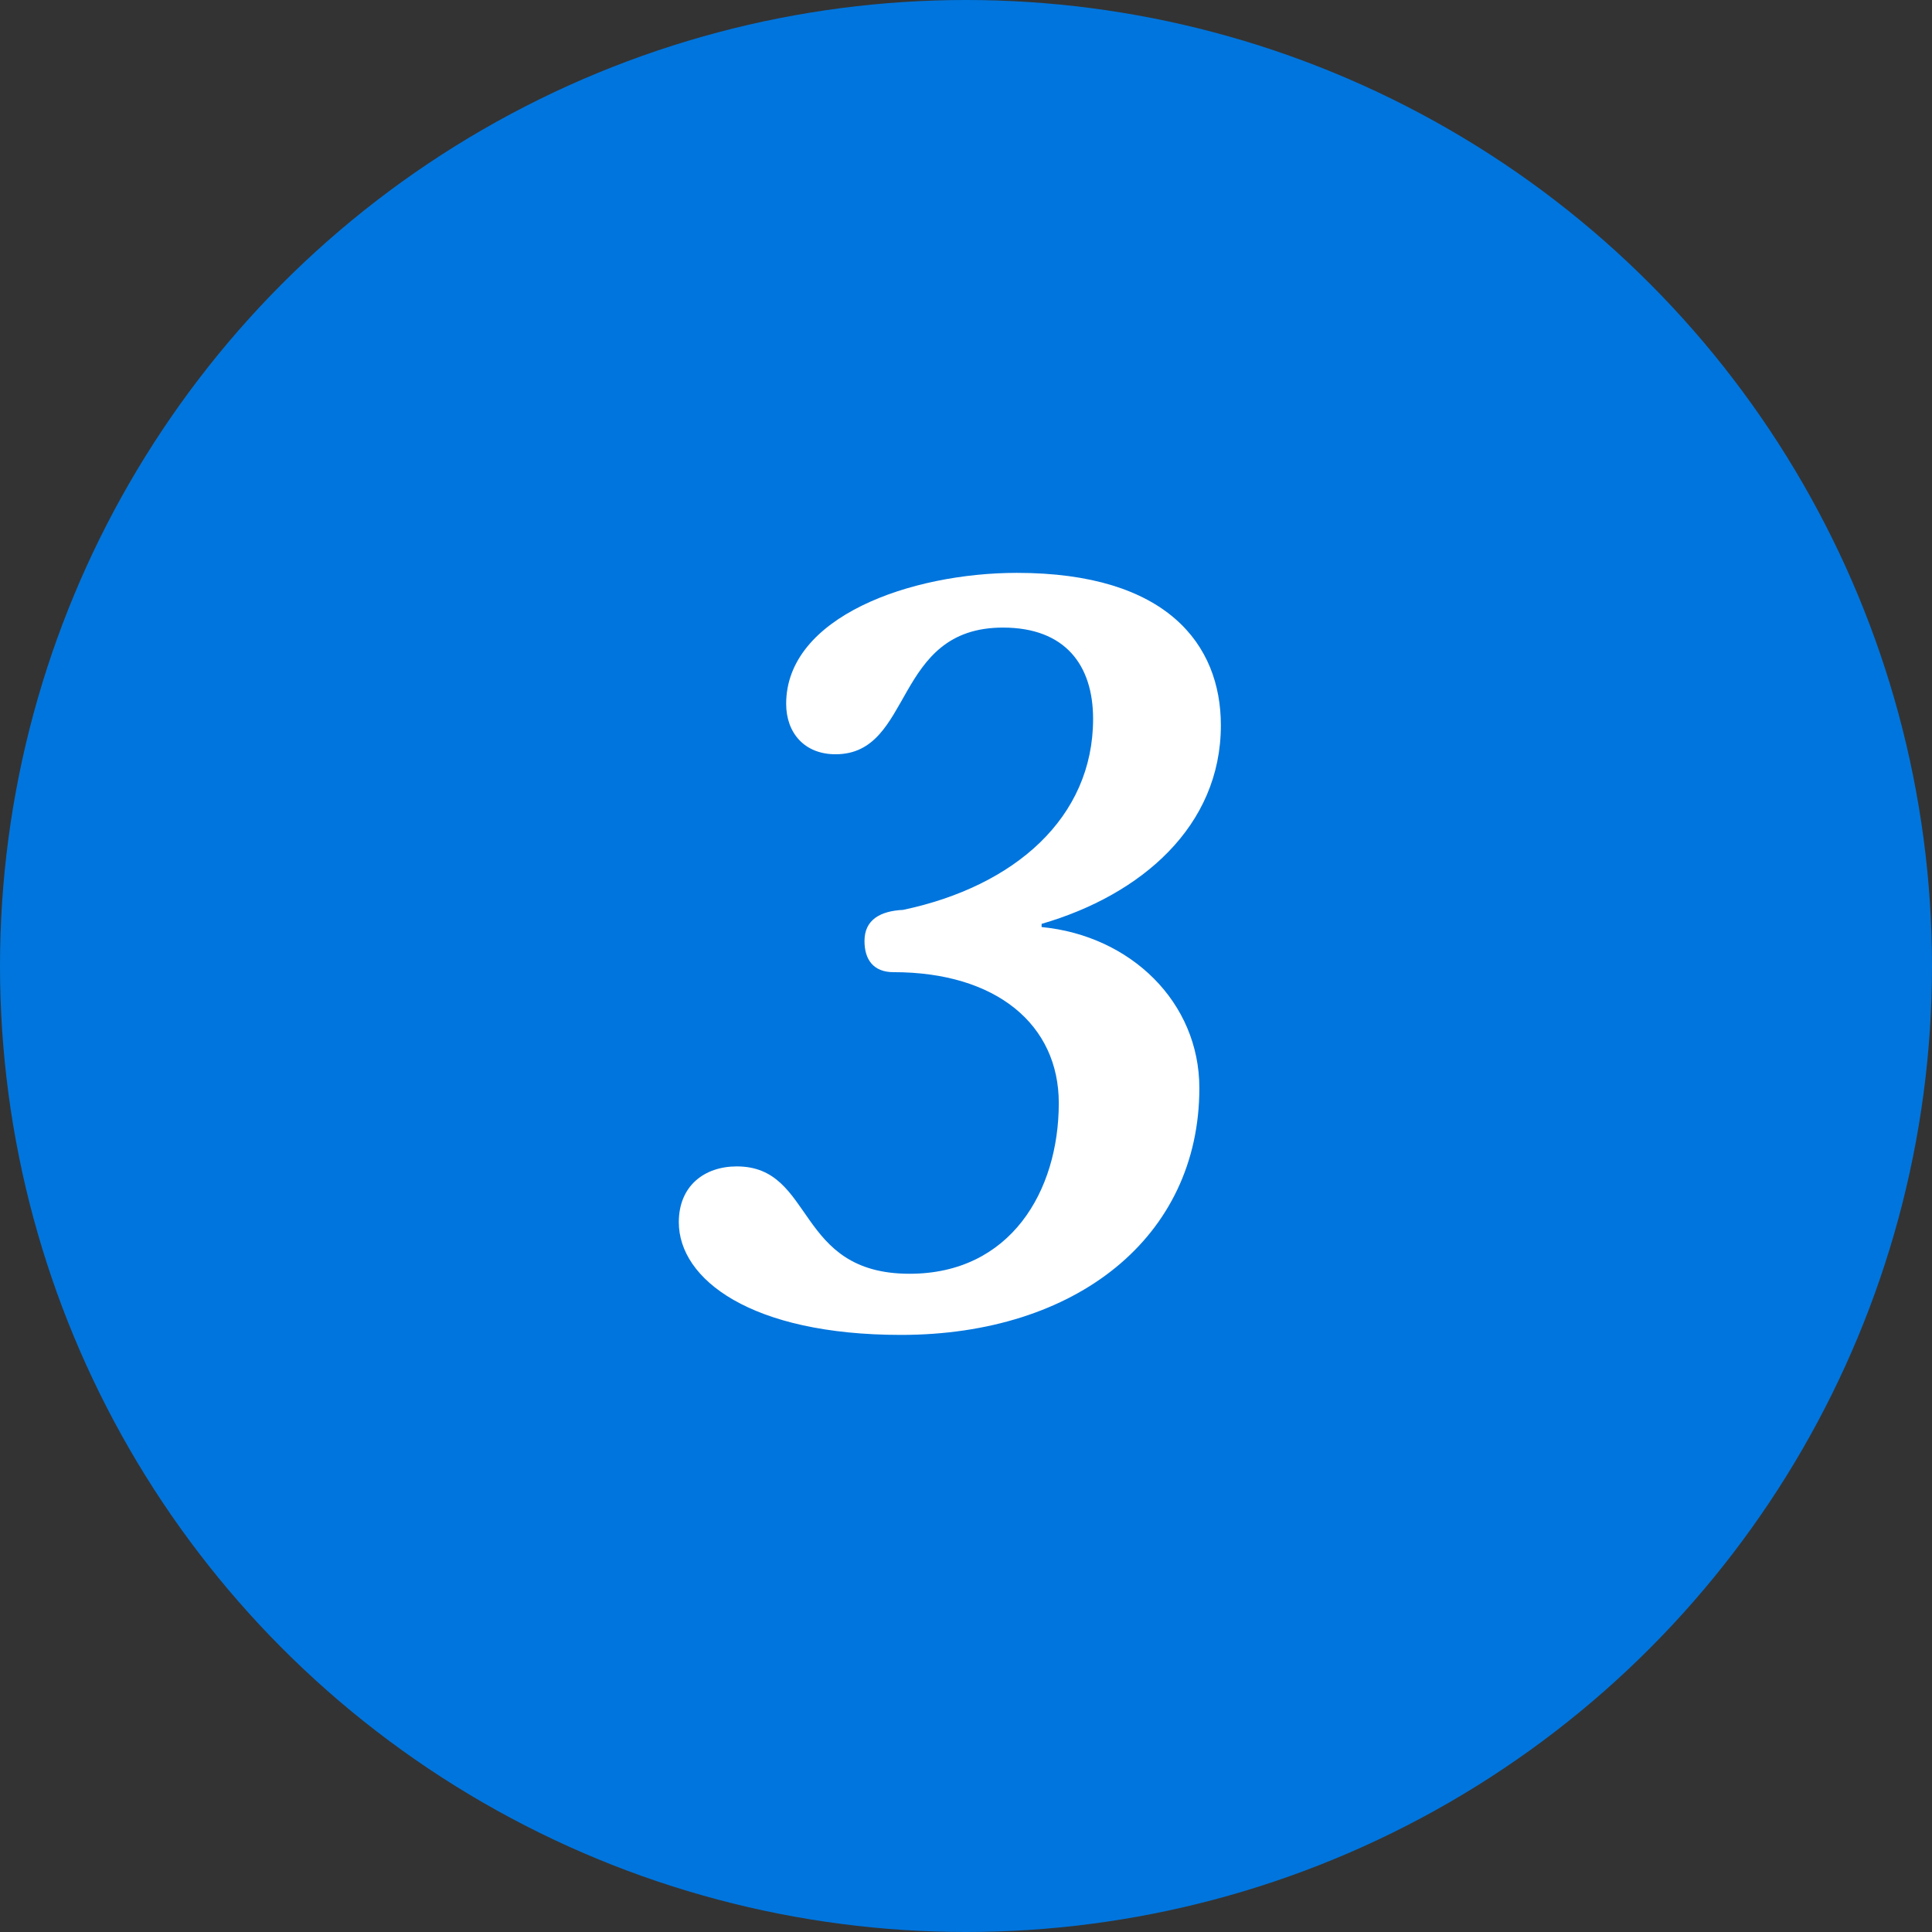 <?xml version="1.0" encoding="UTF-8"?> <svg xmlns="http://www.w3.org/2000/svg" width="37" height="37" viewBox="0 0 37 37" fill="none"><rect x="0" y="0" width="37" height="37" fill="#333333" stroke="none"/><ellipse cx="18.5" cy="18.5" rx="18.5" ry="18.5" fill="#0075DD"></ellipse><path d="M17.255 25.565C20.606 25.565 22.969 23.695 22.969 20.838C22.969 19.193 21.654 17.919 19.948 17.754V17.693C21.859 17.138 23.381 15.822 23.381 13.89C23.381 12.348 22.353 10.971 19.475 10.971C17.44 10.971 15.056 11.814 15.056 13.479C15.056 14.034 15.405 14.445 16.001 14.445C17.502 14.445 17.091 12.019 19.208 12.019C20.4 12.019 20.934 12.739 20.934 13.767C20.934 15.658 19.434 16.973 17.296 17.425C16.864 17.446 16.556 17.61 16.556 18.021C16.556 18.371 16.721 18.618 17.111 18.618C19.084 18.618 20.277 19.625 20.277 21.125C20.277 22.811 19.352 24.394 17.419 24.394C15.22 24.394 15.611 22.338 14.11 22.338C13.493 22.338 13 22.708 13 23.407C13 24.497 14.377 25.565 17.255 25.565Z" fill="white"></path></svg> 